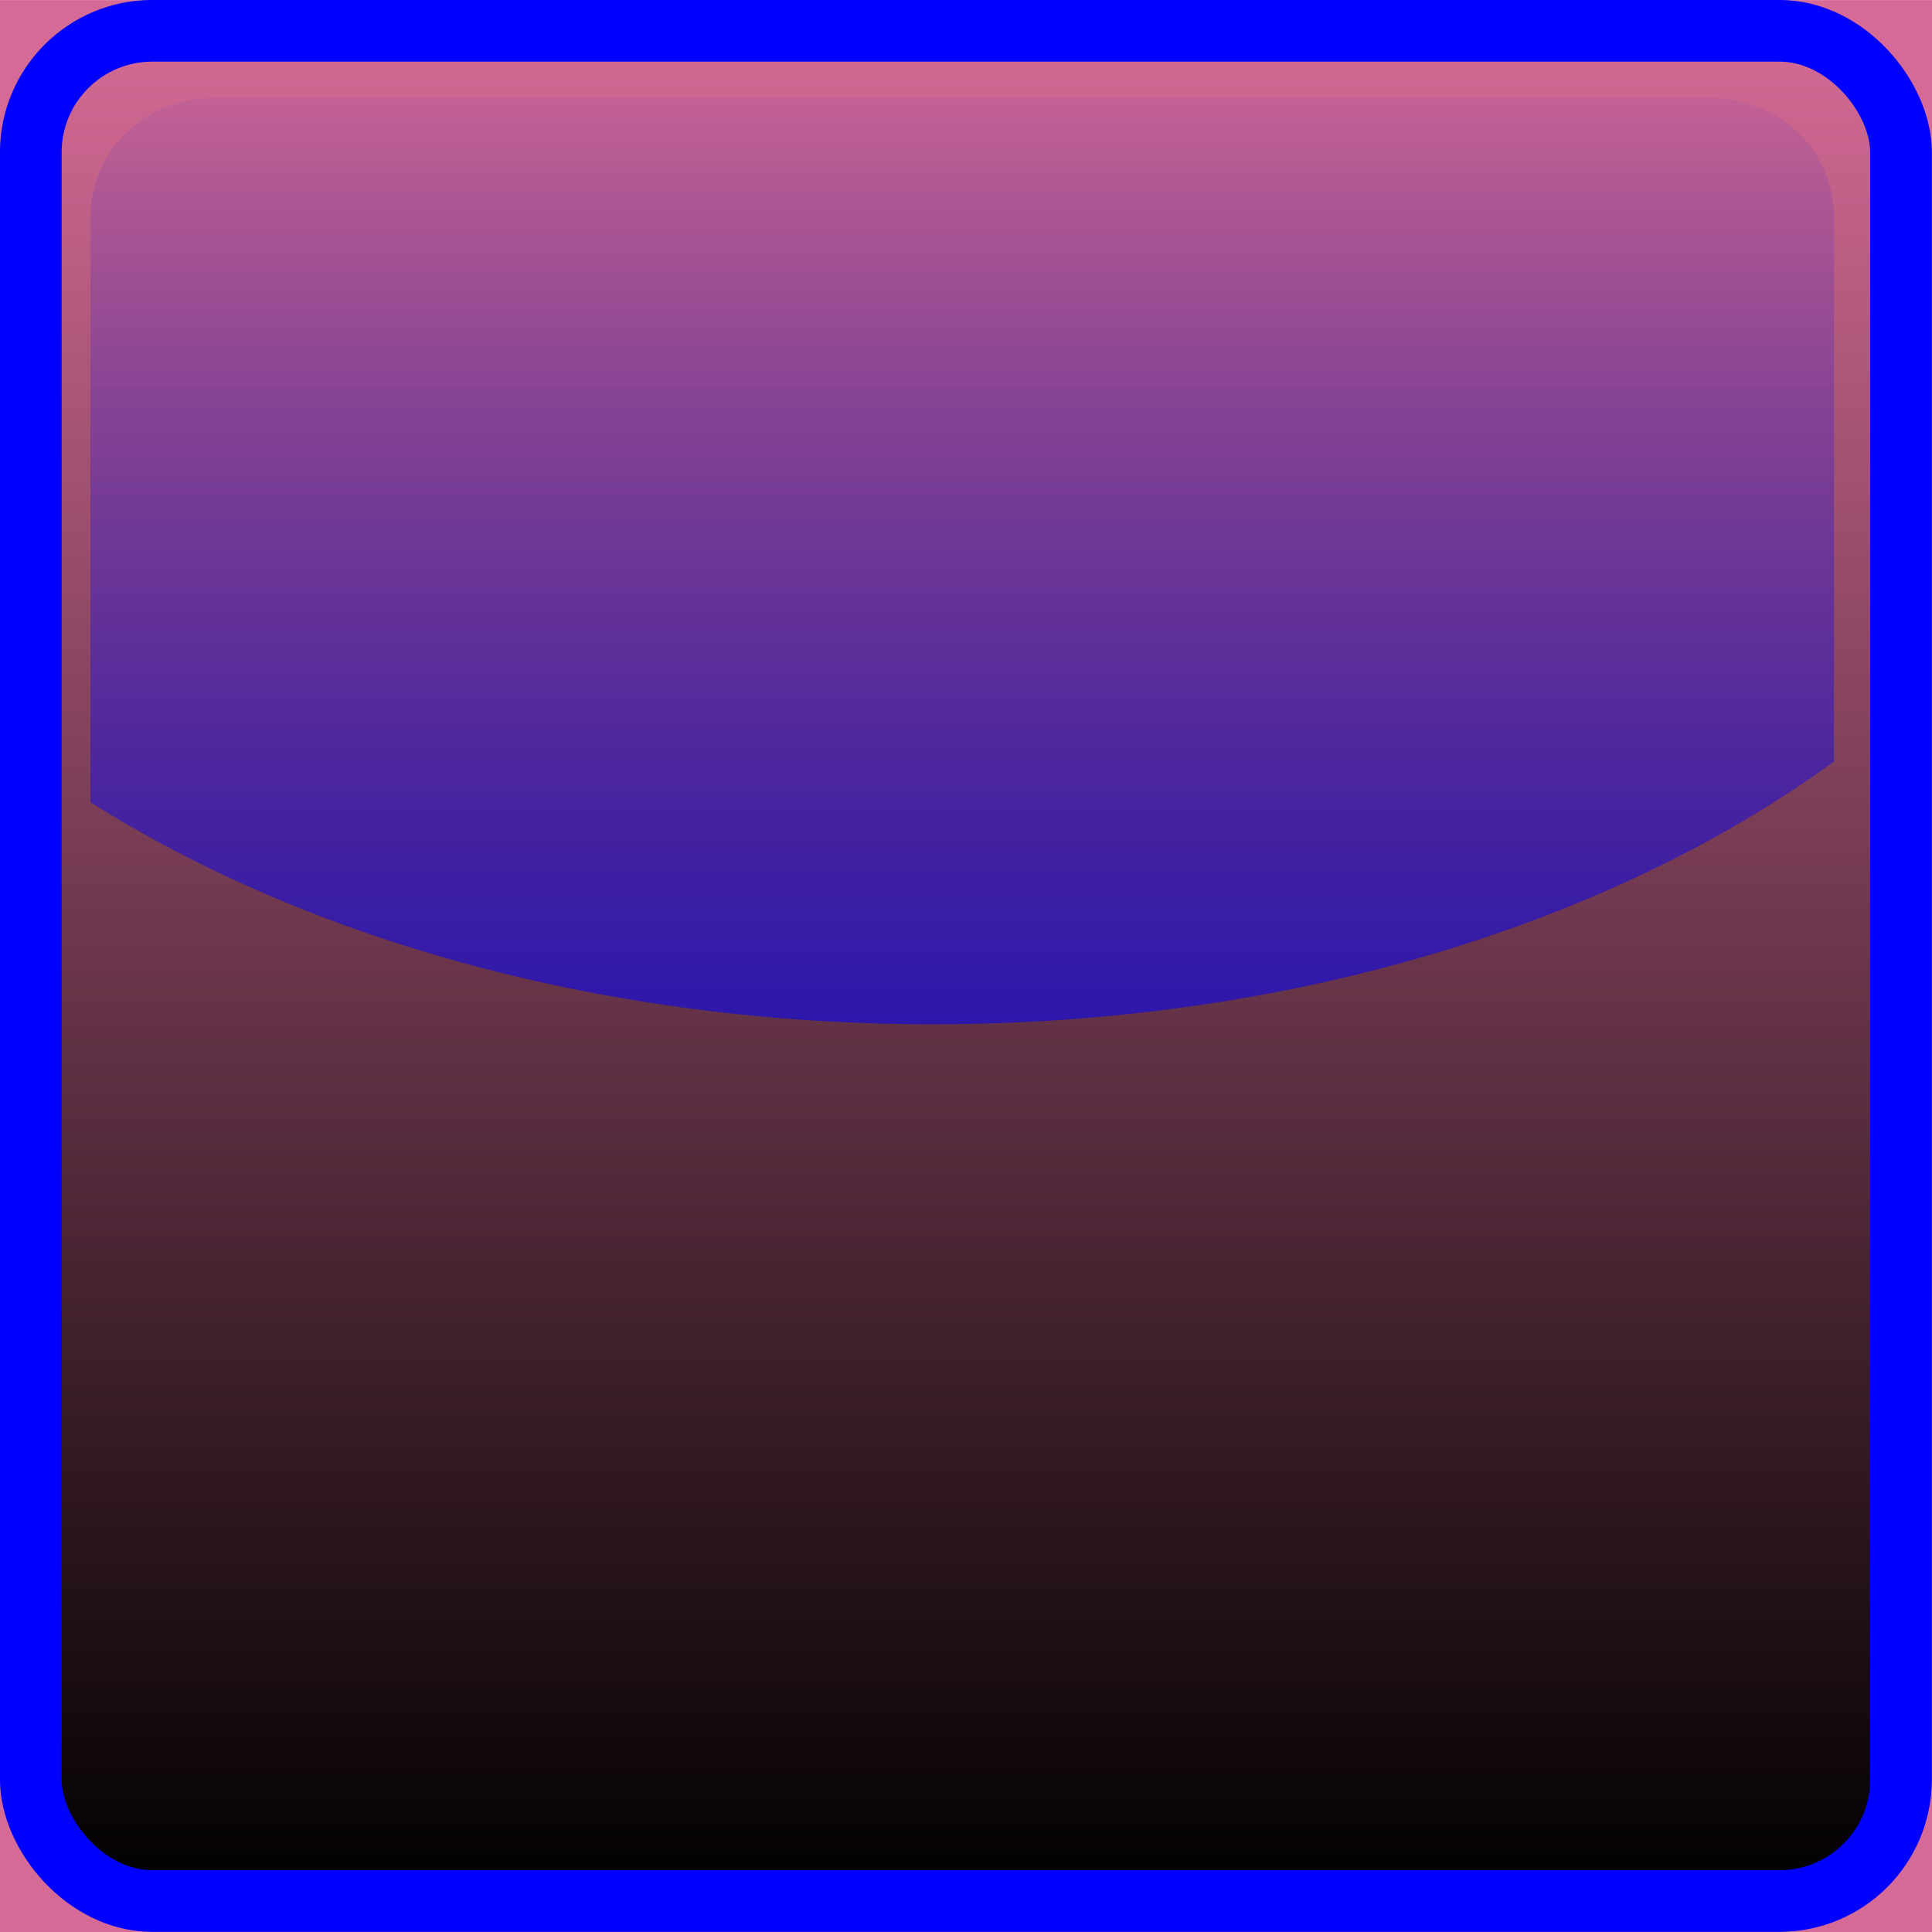 <?xml version="1.0" encoding="UTF-8" standalone="no"?>
<!-- Created with Inkscape (http://www.inkscape.org/) -->

<svg
   xmlns:dc="http://purl.org/dc/elements/1.1/"
   xmlns:cc="http://creativecommons.org/ns#"
   xmlns:rdf="http://www.w3.org/1999/02/22-rdf-syntax-ns#"
   xmlns:svg="http://www.w3.org/2000/svg"
   xmlns="http://www.w3.org/2000/svg"
   xmlns:xlink="http://www.w3.org/1999/xlink"
   xmlns:sodipodi="http://sodipodi.sourceforge.net/DTD/sodipodi-0.dtd"
   xmlns:inkscape="http://www.inkscape.org/namespaces/inkscape"
   width="22"
   height="22"
   viewBox="0 0 22 22"
   version="1.1"
   id="svg2780"
   inkscape:version="0.92.4 (unknown)"
   sodipodi:docname="mask_scale_chkd.svg">
  <title
     id="title865">Buttons for Cinelerra Mask Tool</title>
  <defs
     id="defs2774">
    <inkscape:path-effect
       effect="bspline"
       id="path-effect3001"
       is_visible="true"
       weight="33.333"
       steps="2"
       helper_size="0"
       apply_no_weight="true"
       apply_with_weight="true"
       only_selected="false" />
    <inkscape:path-effect
       effect="bspline"
       id="path-effect2979"
       is_visible="true"
       weight="33.333"
       steps="2"
       helper_size="0"
       apply_no_weight="true"
       apply_with_weight="true"
       only_selected="false" />
    <inkscape:path-effect
       only_selected="false"
       apply_with_weight="true"
       apply_no_weight="true"
       helper_size="0"
       steps="2"
       weight="33.333"
       is_visible="true"
       id="path-effect2975"
       effect="bspline" />
    <inkscape:path-effect
       only_selected="false"
       apply_with_weight="true"
       apply_no_weight="true"
       helper_size="0"
       steps="2"
       weight="33.333"
       is_visible="true"
       id="path-effect3005"
       effect="bspline" />
    <inkscape:path-effect
       effect="bspline"
       id="path-effect2989"
       is_visible="true"
       weight="33.333"
       steps="2"
       helper_size="0"
       apply_no_weight="true"
       apply_with_weight="true"
       only_selected="false" />
    <linearGradient
       inkscape:collect="always"
       xlink:href="#linearGradient3708"
       id="linearGradient3716"
       x1="12"
       y1="23"
       x2="12"
       y2="1"
       gradientUnits="userSpaceOnUse"
       gradientTransform="matrix(0.921,0,0,0.921,-0.553,-0.553)" />
    <linearGradient
       id="linearGradient3708"
       inkscape:collect="always">
      <stop
         id="stop3710"
         offset="0"
         style="stop-color:#000000;stop-opacity:1;" />
      <stop
         id="stop3712"
         offset="1"
         style="stop-color:#000000;stop-opacity:0;" />
    </linearGradient>
    <linearGradient
       inkscape:collect="always"
       xlink:href="#linearGradient3700-35"
       id="linearGradient3706"
       x1="12"
       y1="24.066"
       x2="12"
       y2="-0.125"
       gradientUnits="userSpaceOnUse"
       gradientTransform="matrix(0.859,0,0,0.828,0.156,0.267)" />
    <linearGradient
       id="linearGradient3700-35">
      <stop
         style="stop-color:#0000ff;stop-opacity:1;"
         offset="0"
         id="stop3702-62" />
      <stop
         style="stop-color:#0000ff;stop-opacity:0;"
         offset="1"
         id="stop3704-9" />
    </linearGradient>
  </defs>
  <sodipodi:namedview
     id="base"
     pagecolor="#ffffff"
     bordercolor="#666666"
     borderopacity="1.0"
     inkscape:pageopacity="0.0"
     inkscape:pageshadow="2"
     inkscape:zoom="18.985817"
     inkscape:cx="1.1808142"
     inkscape:cy="9.2740964"
     inkscape:document-units="px"
     inkscape:current-layer="layer1"
     showgrid="false"
     units="px"
     inkscape:pagecheckerboard="true"
     showborder="true"
     borderlayer="false"
     inkscape:window-width="1280"
     inkscape:window-height="751"
     inkscape:window-x="0"
     inkscape:window-y="25"
     inkscape:window-maximized="1"
     inkscape:showpageshadow="false" />
  <g
     inkscape:label="Layer 1"
     inkscape:groupmode="layer"
     id="layer1"
     transform="translate(0,-289.708)">
    <g
       style="display:inline"
       id="g2488"
       transform="translate(-514,52.008)"
       inkscape:export-filename="/home/charlie/Documents/Cinelerra_themes_MaskTool_LinearSmooth_SVG-PNG_btns/export-Pinklady_20190709/mask_scale_chkd.png"
       inkscape:export-xdpi="96"
       inkscape:export-ydpi="96">
      <rect
         style="fill:#d46a95;fill-opacity:1;stroke:none"
         id="rect3870"
         width="22"
         height="22"
         x="514"
         y="237.701" />
      <g
         style="stroke-width:0.906"
         transform="matrix(1.051,0,0,1.051,513.964,237.664)"
         id="g4279">
        <rect
           ry="1.317"
           y="0.368"
           x="0.368"
           height="20.263"
           width="20.263"
           id="rect3685"
           style="fill:url(#linearGradient3716);fill-opacity:1;stroke:none;stroke-width:0.906"
           rx="1.317" />
        <path
           style="fill:url(#linearGradient3706);fill-opacity:1;stroke:none;stroke-width:0.906"
           d="m 2.356,1.095 c -0.751,0 -1.342,0.57 -1.342,1.293 v 6.338 c 2.372,1.496 5.581,2.406 9.123,2.406 3.88,0 7.351,-1.09 9.767,-2.846 V 2.388 c 0,-0.724 -0.591,-1.293 -1.342,-1.293 z"
           id="rect3687"
           inkscape:connector-curvature="0" />
        <rect
           style="fill:none;stroke:#0000ff;stroke-width:0.668;stroke-linejoin:round;stroke-miterlimit:4;stroke-dasharray:none;stroke-opacity:1"
           id="rect2911-9"
           width="20.263"
           height="20.263"
           x="0.368"
           y="0.368"
           ry="1.317"
           rx="1.317" />
      </g>
    </g>
  </g>
</svg>
